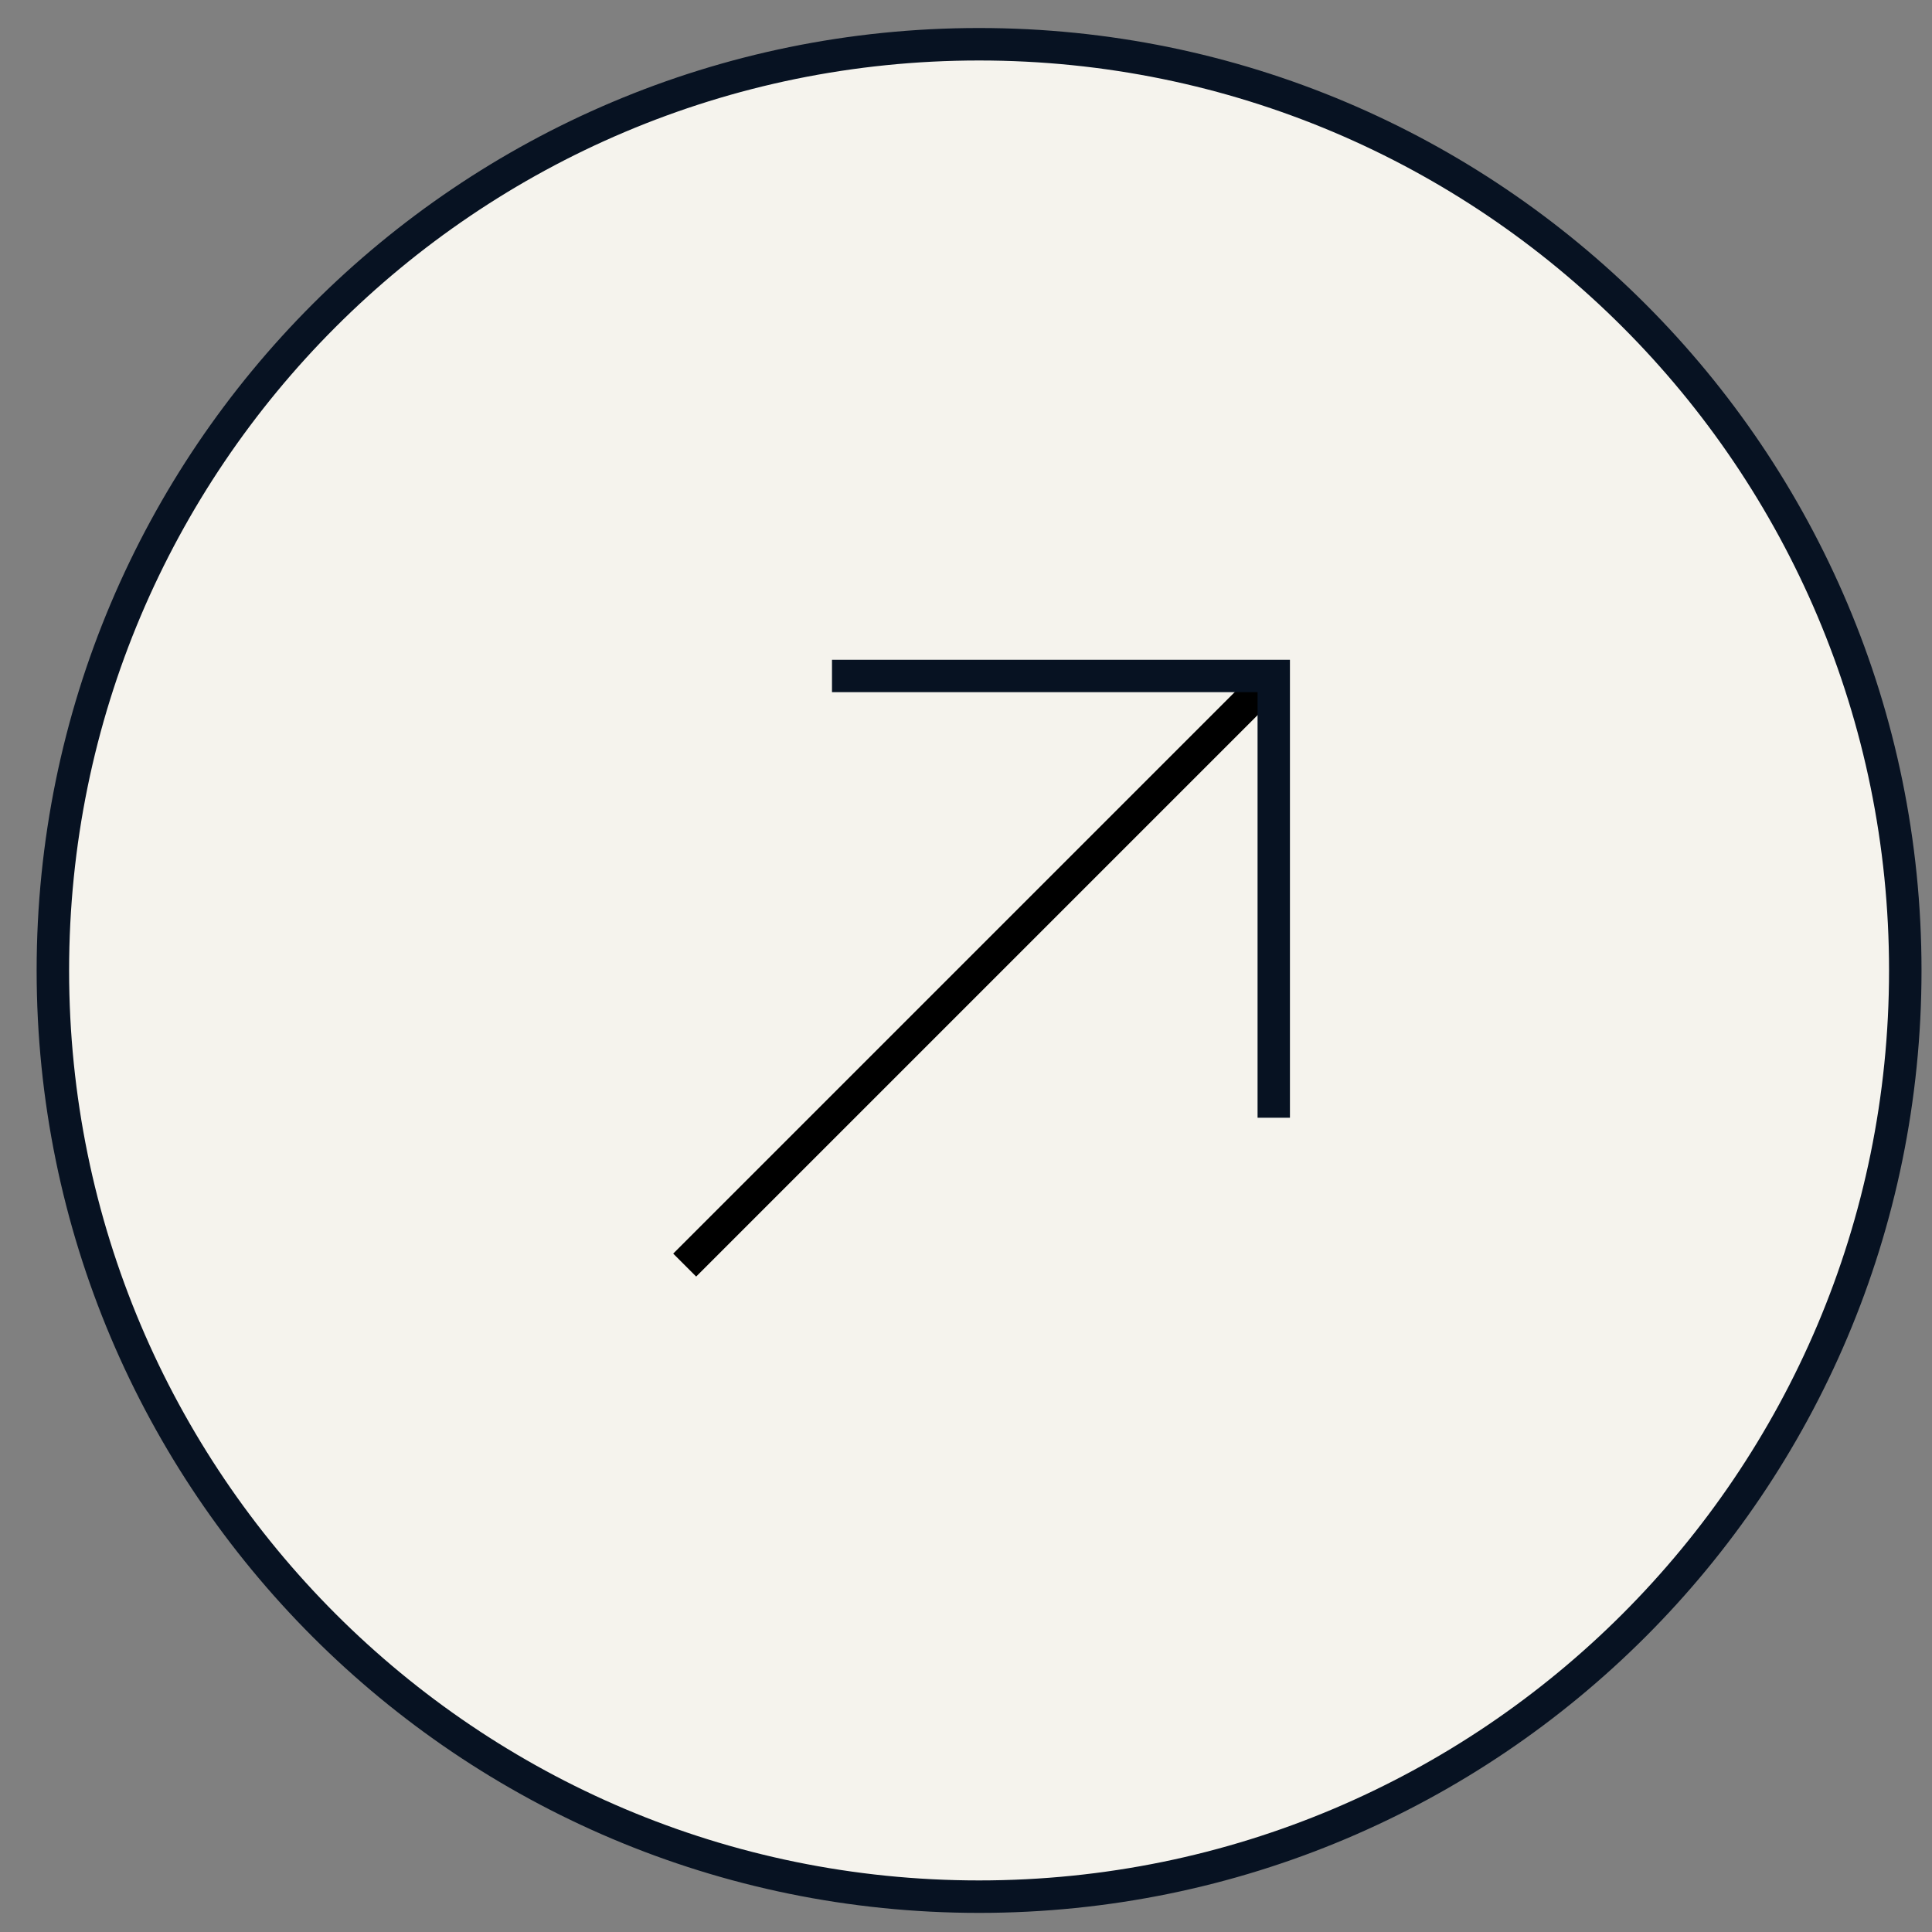 <svg width="41" height="41" viewBox="0 0 41 41" fill="none" xmlns="http://www.w3.org/2000/svg">
<rect x="0" y="0" width="41" height="41" fill="#808080" stroke="none"/>
<path d="M40.433 20.595C40.433 31.45 31.633 40.25 20.777 40.25C9.922 40.25 1.122 31.45 1.122 20.595C1.122 9.739 9.922 0.939 20.777 0.939C31.633 0.939 40.433 9.739 40.433 20.595Z" fill="#F5F3ED" stroke="#071222" stroke-width="0.689"/>
<path d="M14.53 26.847L27.03 14.347" stroke="black" stroke-width="0.689"/>
<path d="M17.656 14.345H27.031V23.72" stroke="#071222" stroke-width="0.687"/>
</svg>
